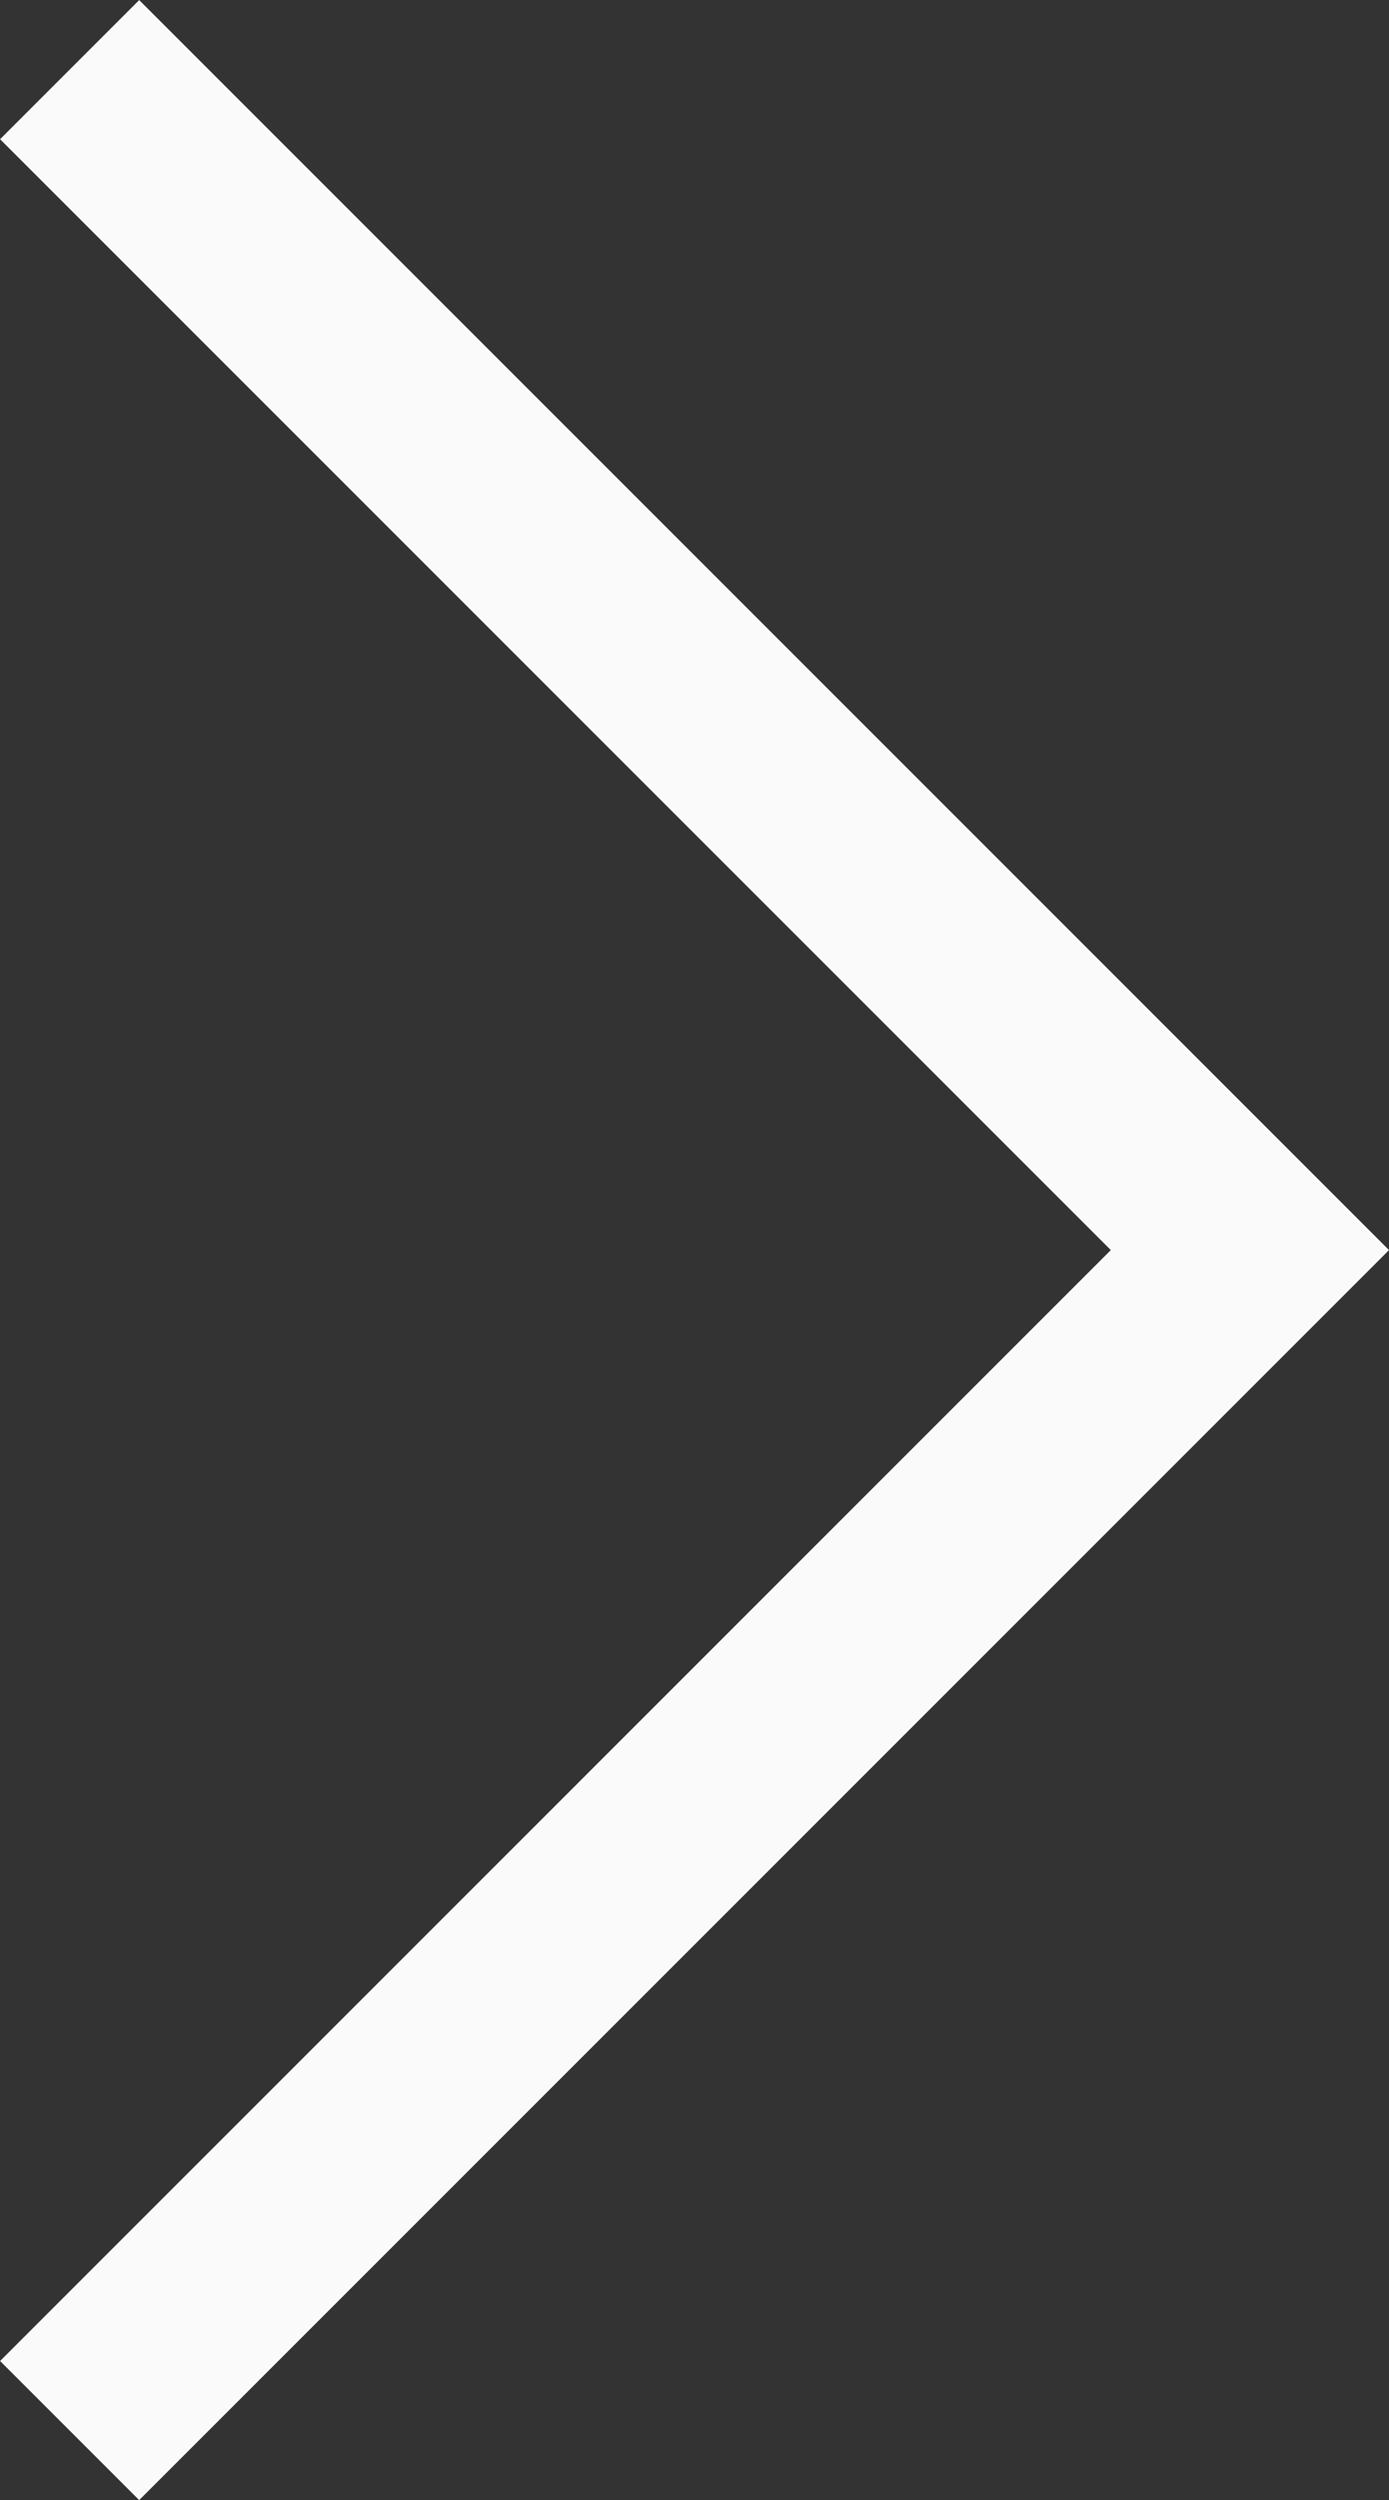 <svg xmlns="http://www.w3.org/2000/svg" width="7.061" height="12.707" viewBox="0 0 7.061 12.707">
  <rect x="0" y="0" width="7.061" height="12.707" fill="#333333" stroke="none"/>
  <g id="그룹_681" data-name="그룹 681" transform="translate(0.354 12.354) rotate(-90)">
    <path id="패스_50" data-name="패스 50" d="M0,0,6,6l6-6" fill="none" stroke="#fafafa" stroke-width="1"/>
  </g>
</svg>
